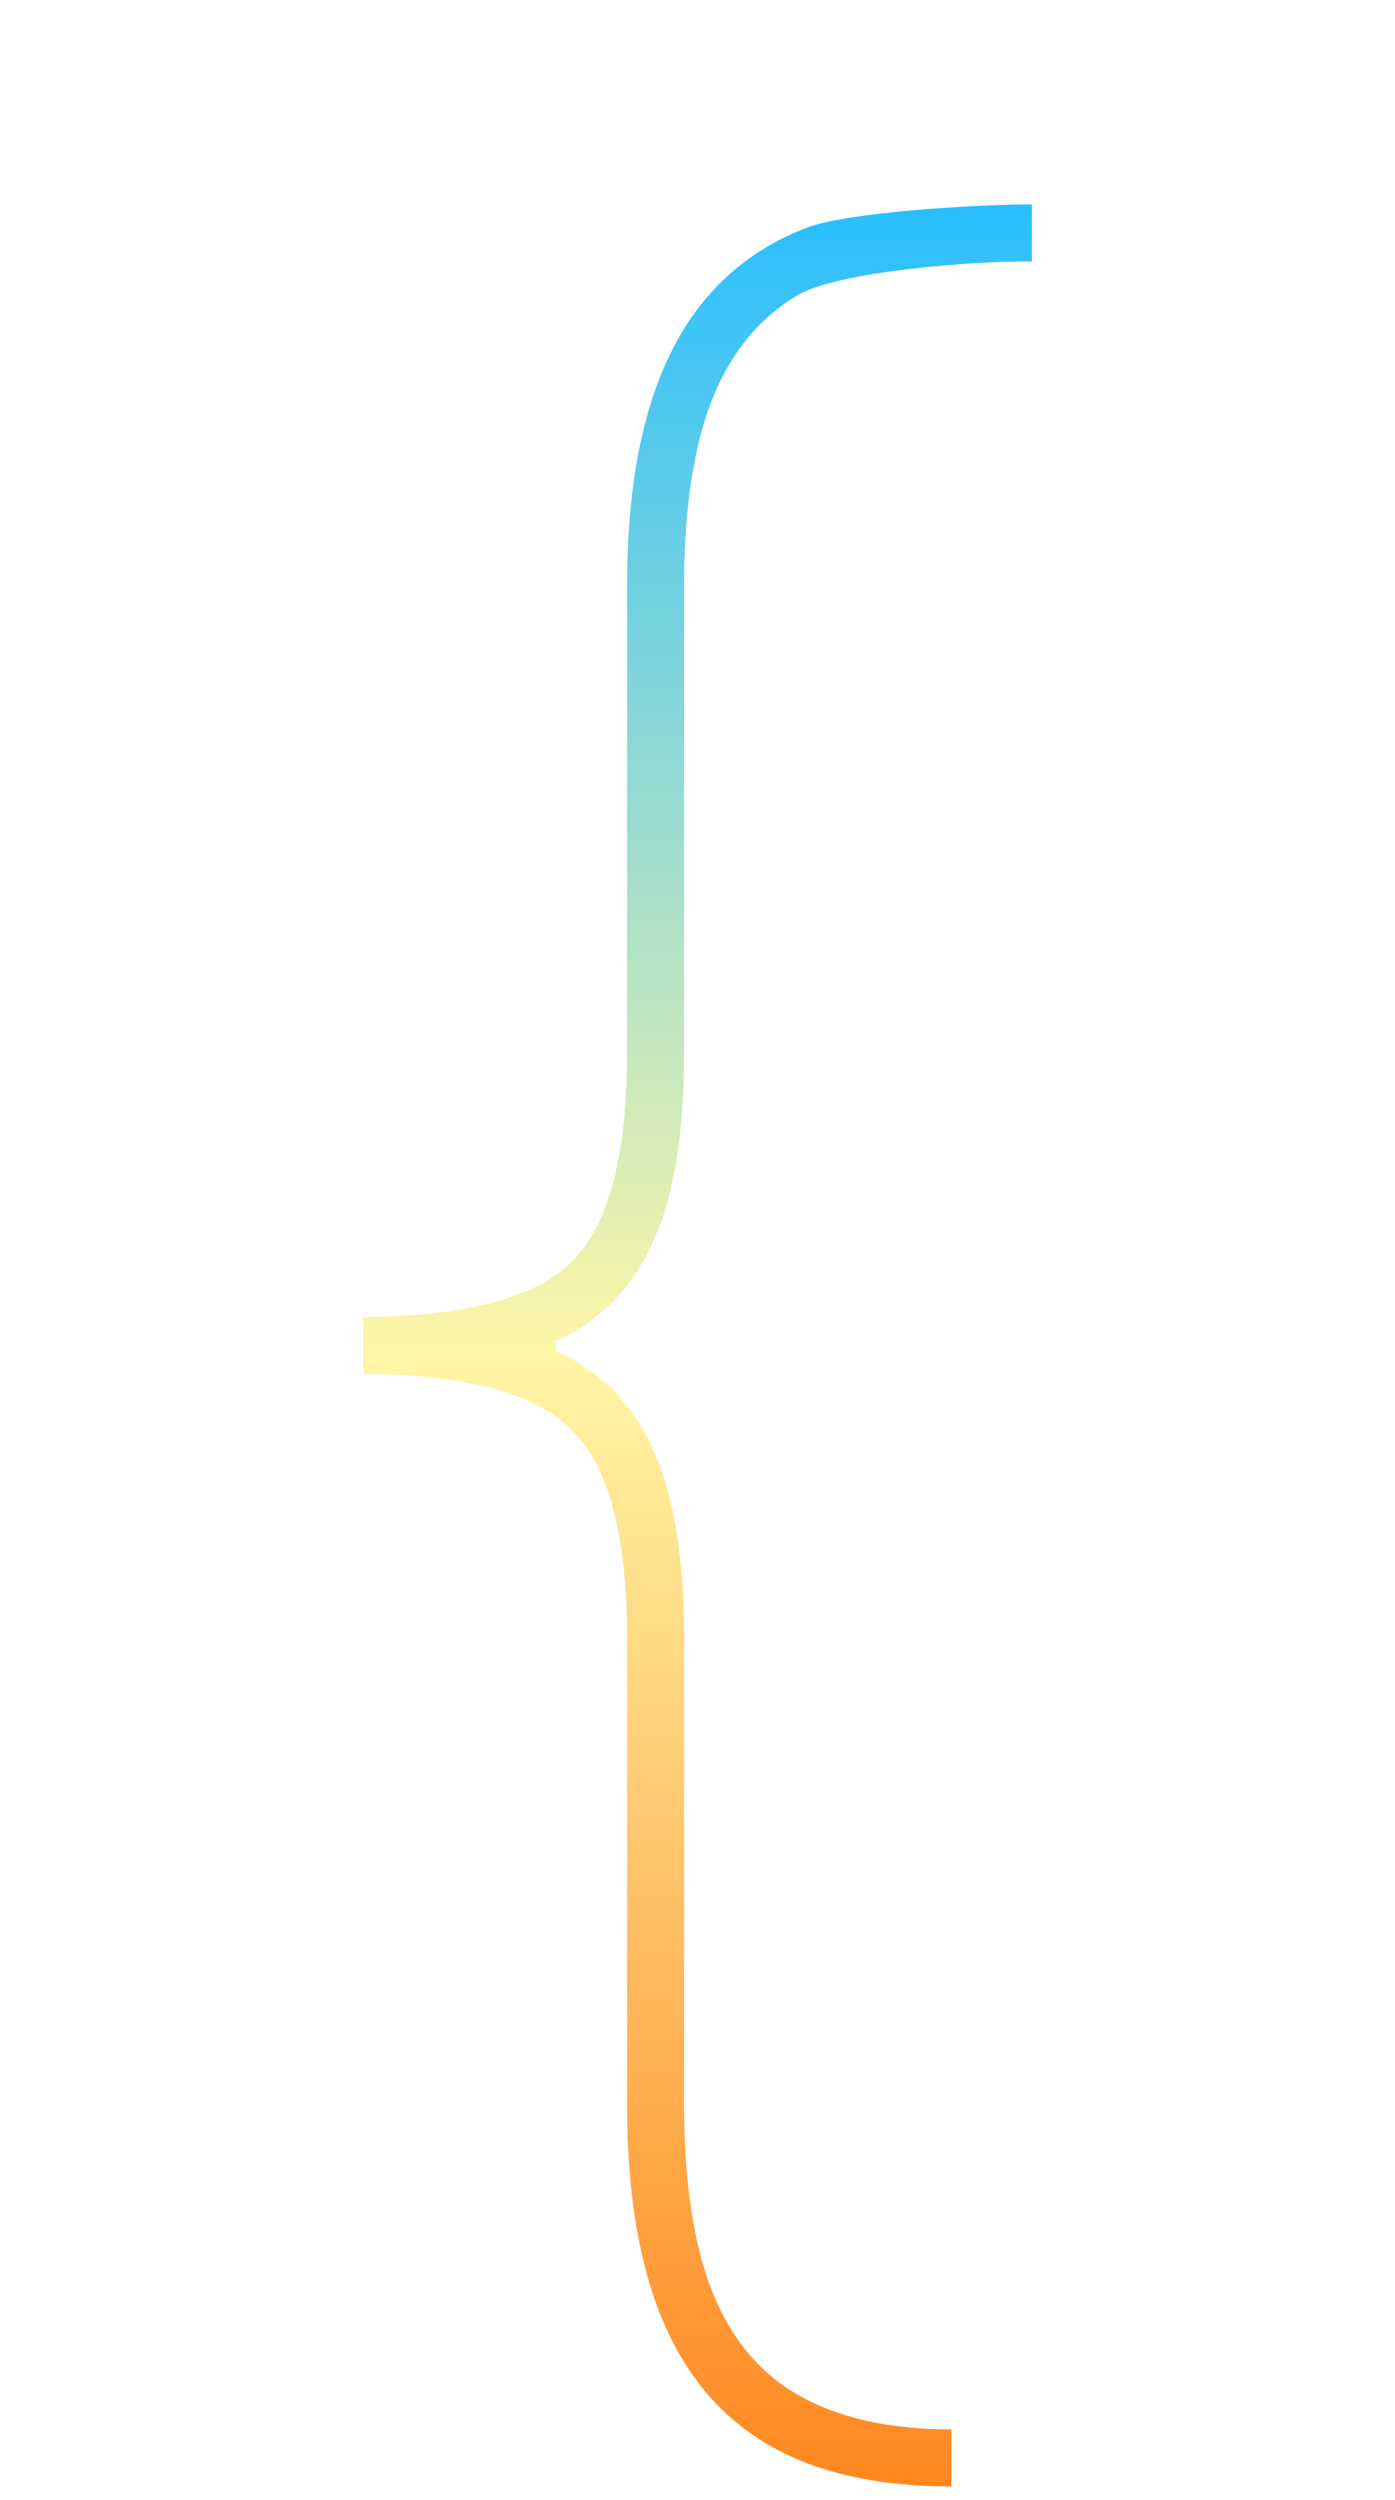 <svg width="96" height="172" viewBox="0 0 96 172" fill="none" xmlns="http://www.w3.org/2000/svg">
<g filter="url(#filter0_d_1085_41854)">
<path d="M25 80.523L25 76.598C32.073 76.557 36.857 75.29 39.351 72.796C41.886 70.261 43.153 65.477 43.153 58.445L43.153 26.309C43.153 21.852 43.603 17.989 44.502 14.718C45.402 11.406 46.772 8.667 48.611 6.5C50.451 4.333 52.761 2.718 55.542 1.655C58.363 0.592 67.213 0.061 71.016 0.061L71.016 3.986C66.763 3.945 57.729 4.701 54.99 6.255C52.291 7.808 50.288 10.241 48.979 13.553C47.712 16.824 47.078 21.076 47.078 26.309L47.078 58.445C47.078 62.493 46.69 65.927 45.913 68.748C45.136 71.528 43.889 73.797 42.172 75.555C40.455 77.273 38.186 78.54 35.365 79.358C32.544 80.135 29.089 80.523 25 80.523ZM65.477 157.061C61.674 157.061 58.363 156.529 55.541 155.466C52.761 154.403 50.451 152.788 48.611 150.621C46.772 148.454 45.402 145.715 44.502 142.403C43.603 139.132 43.153 135.269 43.153 130.812L43.153 98.676C43.153 91.644 41.886 86.881 39.351 84.387C36.857 81.852 32.073 80.564 25 80.523L25 76.598C29.089 76.639 32.544 77.068 35.365 77.886C38.186 78.663 40.455 79.91 42.172 81.627C43.889 83.344 45.136 85.613 45.913 88.434C46.69 91.215 47.078 94.629 47.078 98.676L47.078 130.812C47.078 136.045 47.712 140.298 48.979 143.568C50.288 146.88 52.291 149.292 54.99 150.805C57.729 152.359 61.225 153.136 65.477 153.136L65.477 157.061ZM25 80.523L25 76.598L38.247 76.598L38.247 80.523L25 80.523Z" fill="url(#paint0_linear_1085_41854)"/>
</g>
<defs>
<filter id="filter0_d_1085_41854" x="25" y="0.061" width="46.016" height="171" filterUnits="userSpaceOnUse" color-interpolation-filters="sRGB">
<feFlood flood-opacity="0" result="BackgroundImageFix"/>
<feColorMatrix in="SourceAlpha" type="matrix" values="0 0 0 0 0 0 0 0 0 0 0 0 0 0 0 0 0 0 127 0" result="hardAlpha"/>
<feOffset dy="14"/>
<feComposite in2="hardAlpha" operator="out"/>
<feColorMatrix type="matrix" values="0 0 0 0 1 0 0 0 0 1 0 0 0 0 1 0 0 0 0.02 0"/>
<feBlend mode="normal" in2="BackgroundImageFix" result="effect1_dropShadow_1085_41854"/>
<feBlend mode="normal" in="SourceGraphic" in2="effect1_dropShadow_1085_41854" result="shape"/>
</filter>
<linearGradient id="paint0_linear_1085_41854" x1="71.016" y1="157.061" x2="71.016" y2="0.061" gradientUnits="userSpaceOnUse">
<stop stop-color="#FF8720"/>
<stop offset="0.495" stop-color="#FFF6A6"/>
<stop offset="1" stop-color="#28BEFF"/>
</linearGradient>
</defs>
</svg>
